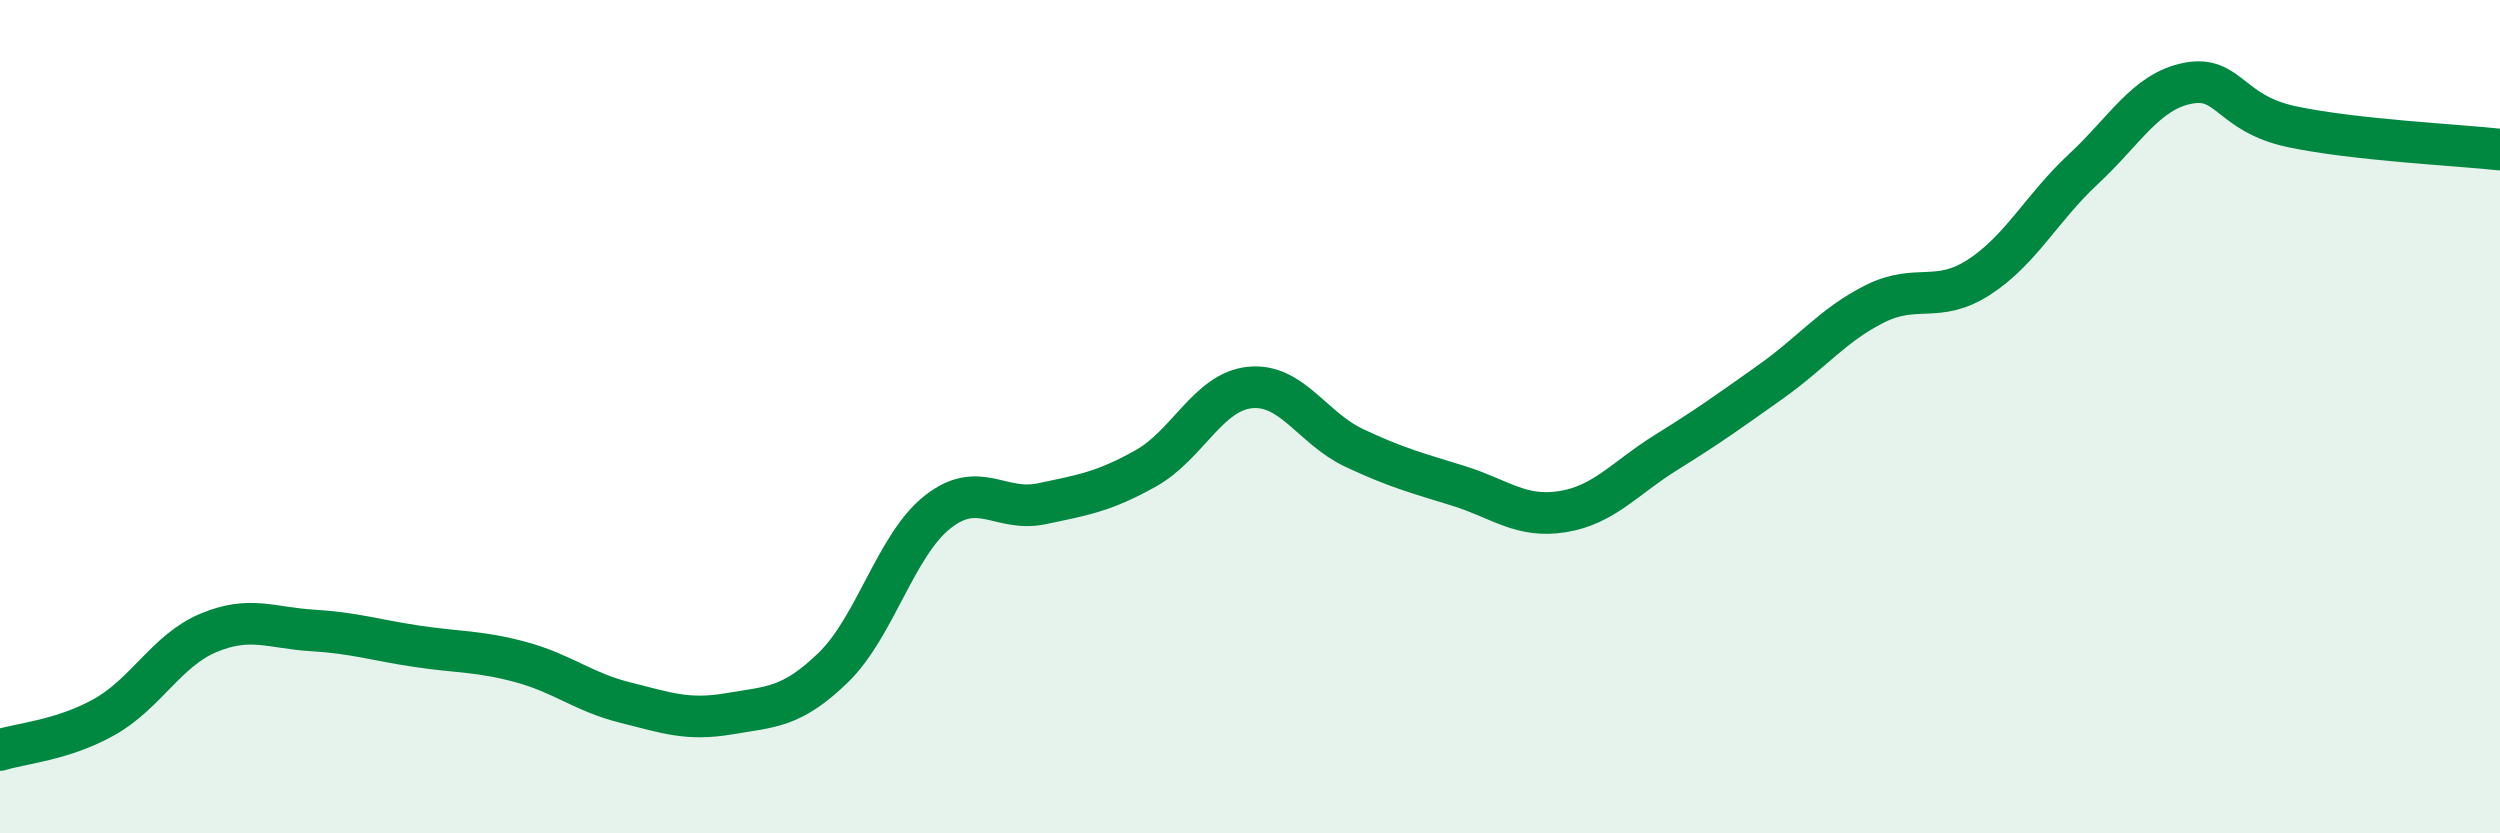 
    <svg width="60" height="20" viewBox="0 0 60 20" xmlns="http://www.w3.org/2000/svg">
      <path
        d="M 0,18 C 0.5,17.84 1.5,17.77 2.5,17.21 C 3.5,16.65 4,15.61 5,15.19 C 6,14.77 6.5,15.07 7.5,15.13 C 8.5,15.19 9,15.36 10,15.51 C 11,15.66 11.5,15.62 12.5,15.89 C 13.5,16.16 14,16.61 15,16.86 C 16,17.11 16.5,17.3 17.5,17.13 C 18.5,16.96 19,16.99 20,16.02 C 21,15.05 21.5,13.08 22.5,12.29 C 23.5,11.5 24,12.3 25,12.09 C 26,11.88 26.5,11.8 27.5,11.24 C 28.5,10.68 29,9.4 30,9.3 C 31,9.2 31.5,10.28 32.5,10.75 C 33.5,11.22 34,11.35 35,11.66 C 36,11.97 36.5,12.44 37.5,12.28 C 38.5,12.12 39,11.47 40,10.85 C 41,10.23 41.5,9.87 42.5,9.16 C 43.5,8.45 44,7.79 45,7.29 C 46,6.79 46.5,7.3 47.5,6.65 C 48.5,6 49,4.99 50,4.06 C 51,3.13 51.5,2.2 52.5,2 C 53.5,1.8 53.5,2.72 55,3.04 C 56.5,3.36 59,3.48 60,3.59L60 20L0 20Z"
        fill="#008740"
        opacity="0.1"
        stroke-linecap="round"
        stroke-linejoin="round"
      />
      <path
        d="M 0,18 C 0.5,17.84 1.5,17.77 2.5,17.21 C 3.5,16.65 4,15.61 5,15.19 C 6,14.77 6.5,15.07 7.5,15.13 C 8.5,15.19 9,15.36 10,15.51 C 11,15.66 11.5,15.62 12.5,15.89 C 13.5,16.16 14,16.61 15,16.86 C 16,17.11 16.5,17.3 17.5,17.13 C 18.5,16.96 19,16.99 20,16.02 C 21,15.05 21.5,13.08 22.5,12.29 C 23.5,11.5 24,12.3 25,12.09 C 26,11.88 26.5,11.8 27.5,11.24 C 28.5,10.68 29,9.4 30,9.3 C 31,9.2 31.5,10.28 32.5,10.75 C 33.5,11.22 34,11.35 35,11.66 C 36,11.97 36.5,12.44 37.5,12.28 C 38.5,12.12 39,11.47 40,10.85 C 41,10.23 41.5,9.87 42.5,9.16 C 43.5,8.45 44,7.79 45,7.29 C 46,6.79 46.5,7.3 47.5,6.65 C 48.5,6 49,4.99 50,4.06 C 51,3.13 51.5,2.2 52.5,2 C 53.5,1.8 53.5,2.72 55,3.04 C 56.5,3.36 59,3.48 60,3.59"
        stroke="#008740"
        stroke-width="1"
        fill="none"
        stroke-linecap="round"
        stroke-linejoin="round"
      />
    </svg>
  